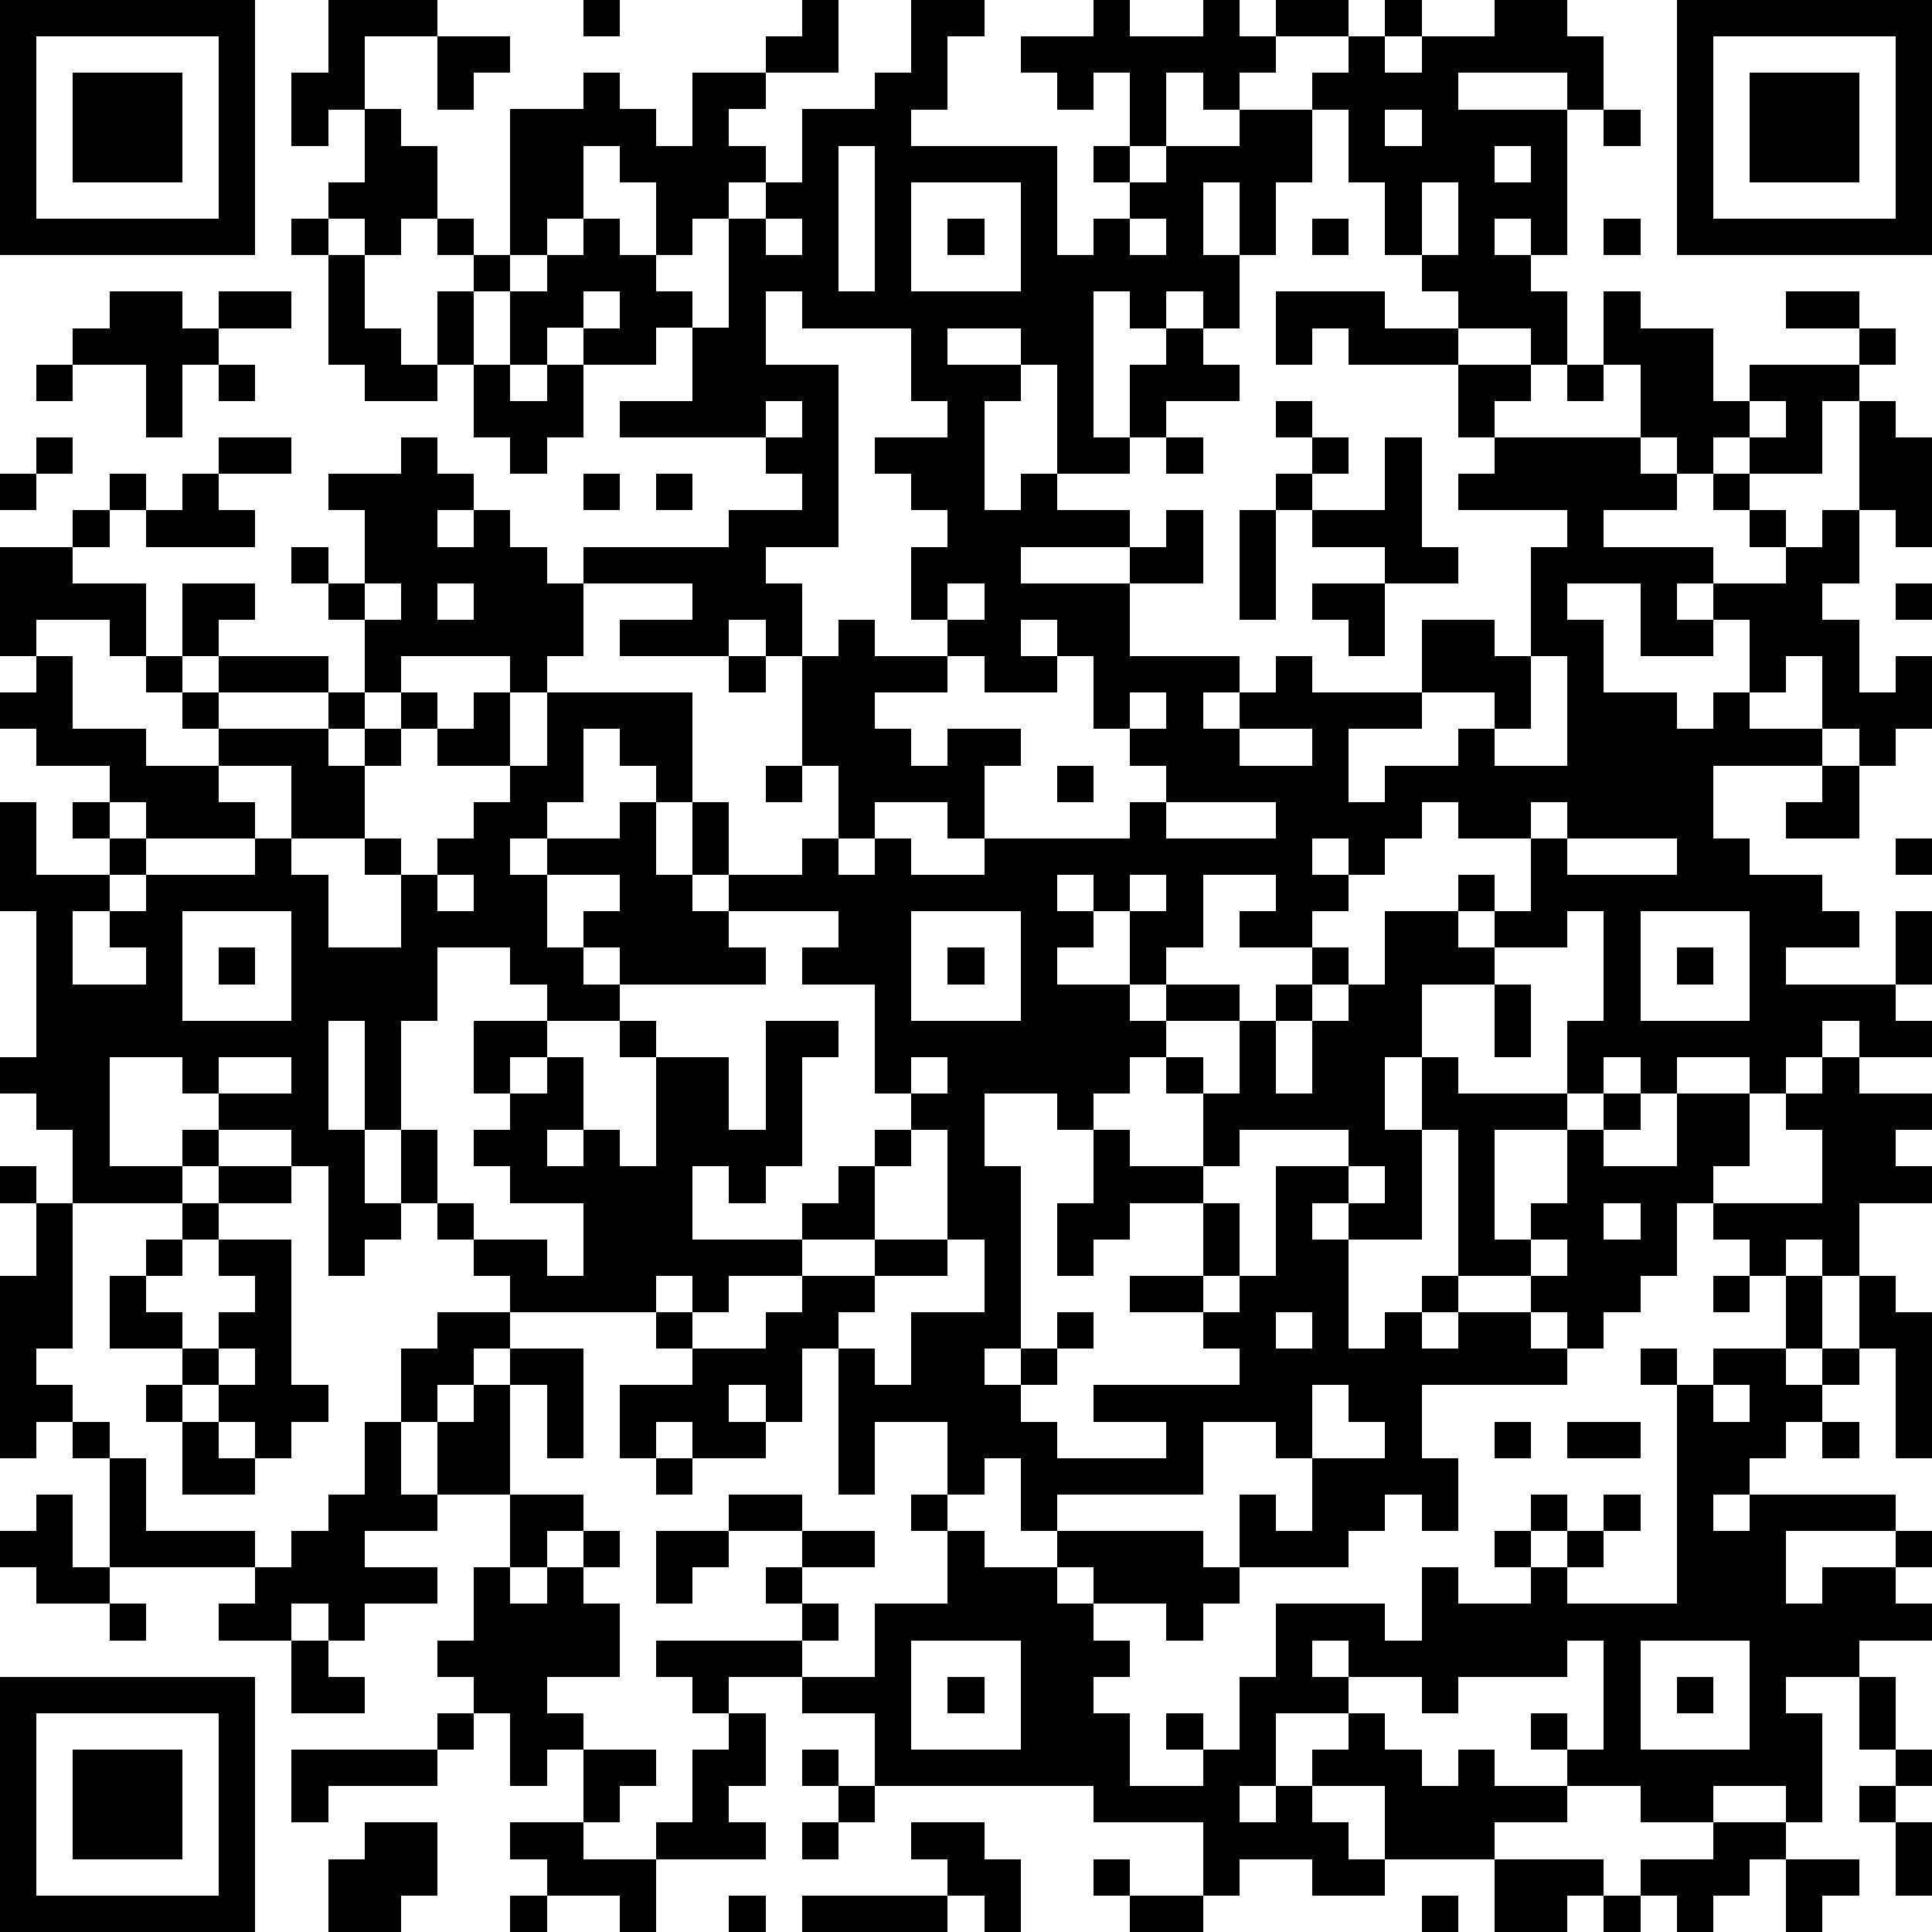 <?xml version="1.0" standalone="yes"?><svg version="1.1" xmlns="http://www.w3.org/2000/svg" xmlns:xlink="http://www.w3.org/1999/xlink" xmlns:ev="http://www.w3.org/2001/xml-events" width="212" height="212" shape-rendering="crispEdges"><path d="M0 0h7v7h-7zM9 0h3v1h-2v2h-1v1h-1v-2h1zM16 0h1v1h-1zM22 0h1v2h-2v-1h1zM25 0h2v1h-1v2h-1v1h4v3h1v-1h1v-1h-1v-1h1v-2h-1v1h-1v-1h-1v-1h2v-1h1v1h2v-1h1v1h1v-1h2v1h-2v1h-1v1h-1v-1h-1v2h-1v1h1v-1h2v-1h2v-1h1v-1h1v-1h1v1h-1v1h1v-1h2v-1h2v1h1v2h-1v-1h-3v1h3v4h-1v-1h-1v1h1v1h1v2h-1v-1h-2v-1h-1v-1h-1v-2h-1v-2h-1v2h-1v2h-1v-2h-1v2h1v2h-1v-1h-1v1h-1v-1h-1v4h1v-2h1v-1h1v1h1v1h-2v1h-1v1h-2v-3h-1v-1h-2v1h2v1h-1v3h1v-1h1v1h2v1h-3v1h3v-1h1v-1h1v2h-2v2h3v1h-1v1h1v-1h1v-1h1v1h3v-2h2v1h1v-3h1v-1h-3v-1h1v-1h-1v-2h-3v-1h-1v1h-1v-2h3v1h2v1h2v1h-1v1h4v-2h-1v-2h1v1h2v2h1v-1h3v-1h-2v-1h2v1h1v1h-1v1h-1v2h-2v-1h-1v1h-1v-1h-1v1h1v1h-2v1h3v1h-1v1h1v-1h2v-1h-1v-1h-1v-1h1v1h1v1h1v-1h1v-3h1v1h1v3h-1v-1h-1v2h-1v1h1v2h1v-1h1v2h-1v1h-1v-1h-1v-2h-1v1h-1v-2h-1v1h-2v-2h-2v1h1v2h2v1h1v-1h1v1h2v1h-3v2h1v1h2v1h1v1h-2v1h3v-2h1v2h-1v1h1v1h-2v-1h-1v1h-1v1h-1v-1h-2v1h-1v-1h-1v1h-1v-2h1v-3h-1v1h-2v-1h-1v-1h1v1h1v-2h-2v-1h-1v1h-1v1h-1v-1h-1v1h1v1h-1v1h-2v-1h1v-1h-2v2h-1v1h-1v-2h-1v-1h-1v1h1v1h-1v1h2v1h1v-1h2v1h-2v1h-1v1h-1v1h-1v-1h-2v2h1v5h-1v1h1v-1h1v-1h1v1h-1v1h-1v1h1v1h3v-1h-2v-1h4v-1h-1v-1h-2v-1h2v-2h-2v1h-1v1h-1v-2h1v-2h1v1h2v-2h-1v-1h1v1h1v-2h1v-1h1v-1h1v1h-1v1h-1v2h1v-2h1v-1h1v-2h2v1h1v1h-2v2h-1v2h1v-2h1v1h3v1h-2v3h1v-1h1v-2h1v-1h1v1h-1v1h2v-2h2v2h-1v1h-1v2h-1v1h-1v1h-1v-1h-1v-1h-2v-4h-1v3h-2v-1h-1v1h1v3h1v-1h1v-1h1v1h-1v1h1v-1h2v1h1v1h-4v2h1v2h-1v-1h-1v1h-1v1h-3v-2h1v1h1v-2h-1v-1h-2v2h-4v1h-1v-2h-1v1h-1v-2h-2v2h-1v-4h-1v2h-1v-1h-1v1h1v1h-2v-1h-1v1h-1v-2h2v-1h-1v-1h-4v-1h-1v-1h-1v-1h-1v-2h-1v-3h-1v3h1v2h1v1h-1v1h-1v-3h-1v-1h-2v-1h-1v-1h-2v3h2v-1h1v1h-1v1h-3v-2h-1v-1h-1v-1h1v-4h-1v-3h1v2h2v-1h-1v-1h1v-1h-2v-1h-1v-1h1v-1h-1v-3h2v-1h1v-1h1v1h-1v1h-1v1h2v2h-1v-1h-2v1h1v2h2v1h2v-1h-1v-1h-1v-1h1v-2h2v1h-1v1h-1v1h1v-1h3v1h-3v1h3v-1h1v-2h-1v-1h-1v-1h1v1h1v-2h-1v-1h2v-1h1v1h1v1h-1v1h1v-1h1v1h1v1h1v-1h4v-1h2v-1h-1v-1h-4v-1h2v-2h-1v1h-2v-1h-1v1h-1v-2h-1v-1h-1v-1h-1v1h-1v-1h-1v-1h1v-2h1v1h1v2h1v1h1v-4h2v-1h1v1h1v1h1v-2h2v1h-1v1h1v1h-1v1h-1v1h-1v-2h-1v-1h-1v2h-1v1h-1v1h1v-1h1v-1h1v1h1v1h1v1h1v-3h1v-1h1v-2h2v-1h1zM46 0h7v7h-7zM1 1v5h5v-5zM12 1h2v1h-1v1h-1zM47 1v5h5v-5zM2 2h3v3h-3zM48 2h3v3h-3zM38 3v1h1v-1zM44 3h1v1h-1zM23 4v4h1v-4zM41 4v1h1v-1zM25 5v3h3v-3zM39 5v2h1v-2zM8 6h1v1h-1zM21 6v1h1v-1zM26 6h1v1h-1zM31 6v1h1v-1zM36 6h1v1h-1zM44 6h1v1h-1zM9 7h1v2h1v1h1v-2h1v2h-1v1h-2v-1h-1zM3 8h2v1h1v-1h2v1h-2v1h-1v2h-1v-2h-2v-1h1zM16 8v1h1v-1zM21 8v2h2v5h-2v1h1v2h-1v-1h-1v1h-3v-1h2v-1h-3v2h-1v1h-1v-1h-3v1h-1v1h-1v1h1v-1h1v-1h1v1h-1v1h-1v2h-2v-2h-2v1h1v1h-3v-1h-1v1h1v1h-1v1h-1v2h2v-1h-1v-1h1v-1h3v-1h1v1h1v2h2v-2h-1v-1h1v1h1v-1h1v-1h1v-1h-2v-1h1v-1h1v2h1v-2h4v3h-1v-1h-1v-1h-1v2h-1v1h-1v1h1v-1h2v-1h1v2h1v-2h1v2h-1v1h1v-1h2v-1h1v-2h-1v-3h1v-1h1v1h2v-1h-1v-2h1v-1h-1v-1h-1v-1h2v-1h-1v-2h-3v-1zM1 10h1v1h-1zM6 10h1v1h-1zM13 10h1v1h1v-1h1v2h-1v1h-1v-1h-1zM43 10h1v1h-1zM21 11v1h1v-1zM35 11h1v1h-1zM48 11v1h1v-1zM1 12h1v1h-1zM6 12h2v1h-2zM32 12h1v1h-1zM36 12h1v1h-1zM38 12h1v3h1v1h-2v-1h-2v-1h-1v-1h1v1h2zM0 13h1v1h-1zM5 13h1v1h1v1h-3v-1h1zM16 13h1v1h-1zM18 13h1v1h-1zM34 14h1v3h-1zM10 16v1h1v-1zM12 16v1h1v-1zM26 16v1h1v-1zM36 16h2v2h-1v-1h-1zM52 16h1v1h-1zM28 17v1h1v-1zM20 18h1v1h-1zM26 18v1h-2v1h1v1h1v-1h2v1h-1v2h-1v-1h-2v1h-1v1h1v-1h1v1h2v-1h4v-1h1v-1h-1v-1h-1v-2h-1v1h-2v-1zM42 18v2h-1v-1h-2v1h-2v2h1v-1h2v-1h1v1h2v-3zM31 19v1h1v-1zM34 20v1h2v-1zM21 21h1v1h-1zM29 21h1v1h-1zM50 21h1v2h-2v-1h1zM32 22v1h3v-1zM42 22v1h1v-1zM43 23v1h3v-1zM52 23h1v1h-1zM12 24v1h1v-1zM15 24v2h1v-1h1v-1zM31 24v1h1v-1zM5 25v3h3v-3zM20 25v1h1v1h-4v-1h-1v1h1v1h-2v-1h-1v-1h-2v2h-1v3h1v2h1v1h2v1h1v-2h-2v-1h-1v-1h1v-1h-1v-2h2v1h-1v1h1v-1h1v2h-1v1h1v-1h1v1h1v-3h-1v-1h1v1h2v2h1v-3h2v1h-1v3h-1v1h-1v-1h-1v2h3v-1h1v-1h1v-1h1v-1h-1v-3h-2v-1h1v-1zM25 25v3h3v-3zM45 25v3h3v-3zM6 26h1v1h-1zM26 26h1v1h-1zM46 26h1v1h-1zM41 27h1v2h-1zM6 29v1h2v-1zM25 29v1h1v-1zM50 29h1v1h2v1h-1v1h1v1h-2v2h-1v-1h-1v1h-1v-1h-1v-1h3v-2h-1v-1h1zM25 31v1h-1v2h-2v1h-2v1h-1v-1h-1v1h1v1h2v-1h1v-1h2v-1h2v-3zM34 31v1h-1v1h1v2h-1v1h1v-1h1v-3h2v-1zM0 32h1v1h-1zM6 32h2v1h-2zM37 32v1h1v-1zM1 33h1v4h-1v1h1v1h-1v1h-1v-5h1zM5 33h1v1h-1zM44 33v1h1v-1zM4 34h1v1h-1zM6 34h2v4h1v1h-1v1h-1v-1h-1v-1h-1v-1h-2v-2h1v1h1v1h1v-1h1v-1h-1zM26 34v1h-2v1h-1v1h1v1h1v-2h2v-2zM42 34v1h1v-1zM47 35h1v1h-1zM49 35h1v2h-1zM51 35h1v1h1v4h-1v-3h-1zM12 36h2v1h-1v1h-1v1h-1v-2h1zM35 36v1h1v-1zM6 37v1h1v-1zM14 37h2v3h-1v-2h-1zM45 37h1v1h-1zM47 37h2v1h1v-1h1v1h-1v1h-1v1h-1v1h-1v1h1v-1h4v1h-3v2h1v-1h2v-1h1v1h-1v1h1v1h-2v1h-2v1h1v3h-1v-1h-2v1h-2v-1h-2v-1h-1v-1h1v1h1v-3h-1v1h-3v1h-1v-1h-2v-1h-1v1h1v1h-2v2h-1v1h1v-1h1v-1h1v-1h1v1h1v1h1v-1h1v1h2v1h-2v1h-3v-2h-2v1h1v1h1v1h-2v-1h-2v1h-1v-2h-3v-1h-6v-2h-2v-1h-2v1h-1v-1h-1v-1h4v-1h-1v-1h1v-1h-2v-1h2v1h2v1h-2v1h1v1h-1v1h2v-2h2v-2h-1v-1h1v1h1v1h2v-1h4v1h1v1h-1v1h-1v-1h-2v-1h-1v1h1v1h1v1h-1v1h1v2h2v-1h-1v-1h1v1h1v-2h1v-2h3v1h1v-2h1v1h2v-1h-1v-1h1v-1h1v1h-1v1h1v-1h1v-1h1v1h-1v1h-1v1h3v-6h1zM4 38h1v1h-1zM13 38h1v3h-2v-2h1zM36 38v2h2v-1h-1v-1zM47 38v1h1v-1zM2 39h1v1h-1zM5 39h1v1h1v1h-2zM10 39h1v2h1v1h-2v1h2v1h-2v1h-1v-1h-1v1h-2v-1h1v-1h-4v-3h1v2h3v1h1v-1h1v-1h1zM41 39h1v1h-1zM43 39h2v1h-2zM50 39h1v1h-1zM18 40h1v1h-1zM1 41h1v2h1v1h-2v-1h-1v-1h1zM14 41h2v1h-1v1h-1zM16 42h1v1h-1zM18 42h2v1h-1v1h-1zM13 43h1v1h1v-1h1v1h1v2h-2v1h1v1h-1v1h-1v-2h-1v-1h-1v-1h1zM3 44h1v1h-1zM8 45h1v1h1v1h-2zM25 45v3h3v-3zM45 45v3h3v-3zM0 46h7v7h-7zM26 46h1v1h-1zM46 46h1v1h-1zM51 46h1v2h-1zM1 47v5h5v-5zM12 47h1v1h-1zM20 47h1v2h-1v1h1v1h-3v-1h1v-2h1zM2 48h3v3h-3zM8 48h4v1h-3v1h-1zM16 48h2v1h-1v1h-1zM22 48h1v1h-1zM52 48h1v1h-1zM23 49h1v1h-1zM51 49h1v1h-1zM10 50h2v2h-1v1h-2v-2h1zM14 50h2v1h2v2h-1v-1h-2v-1h-1zM22 50h1v1h-1zM25 50h2v1h1v2h-1v-1h-1v-1h-1zM47 50h2v1h-1v1h-1v1h-1v-1h-1v-1h2zM52 50h1v2h-1zM30 51h1v1h-1zM41 51h3v1h-1v1h-2zM49 51h2v1h-1v1h-1zM14 52h1v1h-1zM20 52h1v1h-1zM22 52h4v1h-4zM31 52h2v1h-2zM39 52h1v1h-1zM44 52h1v1h-1z" style="fill:#000" transform="translate(0,0) scale(4)"/></svg>